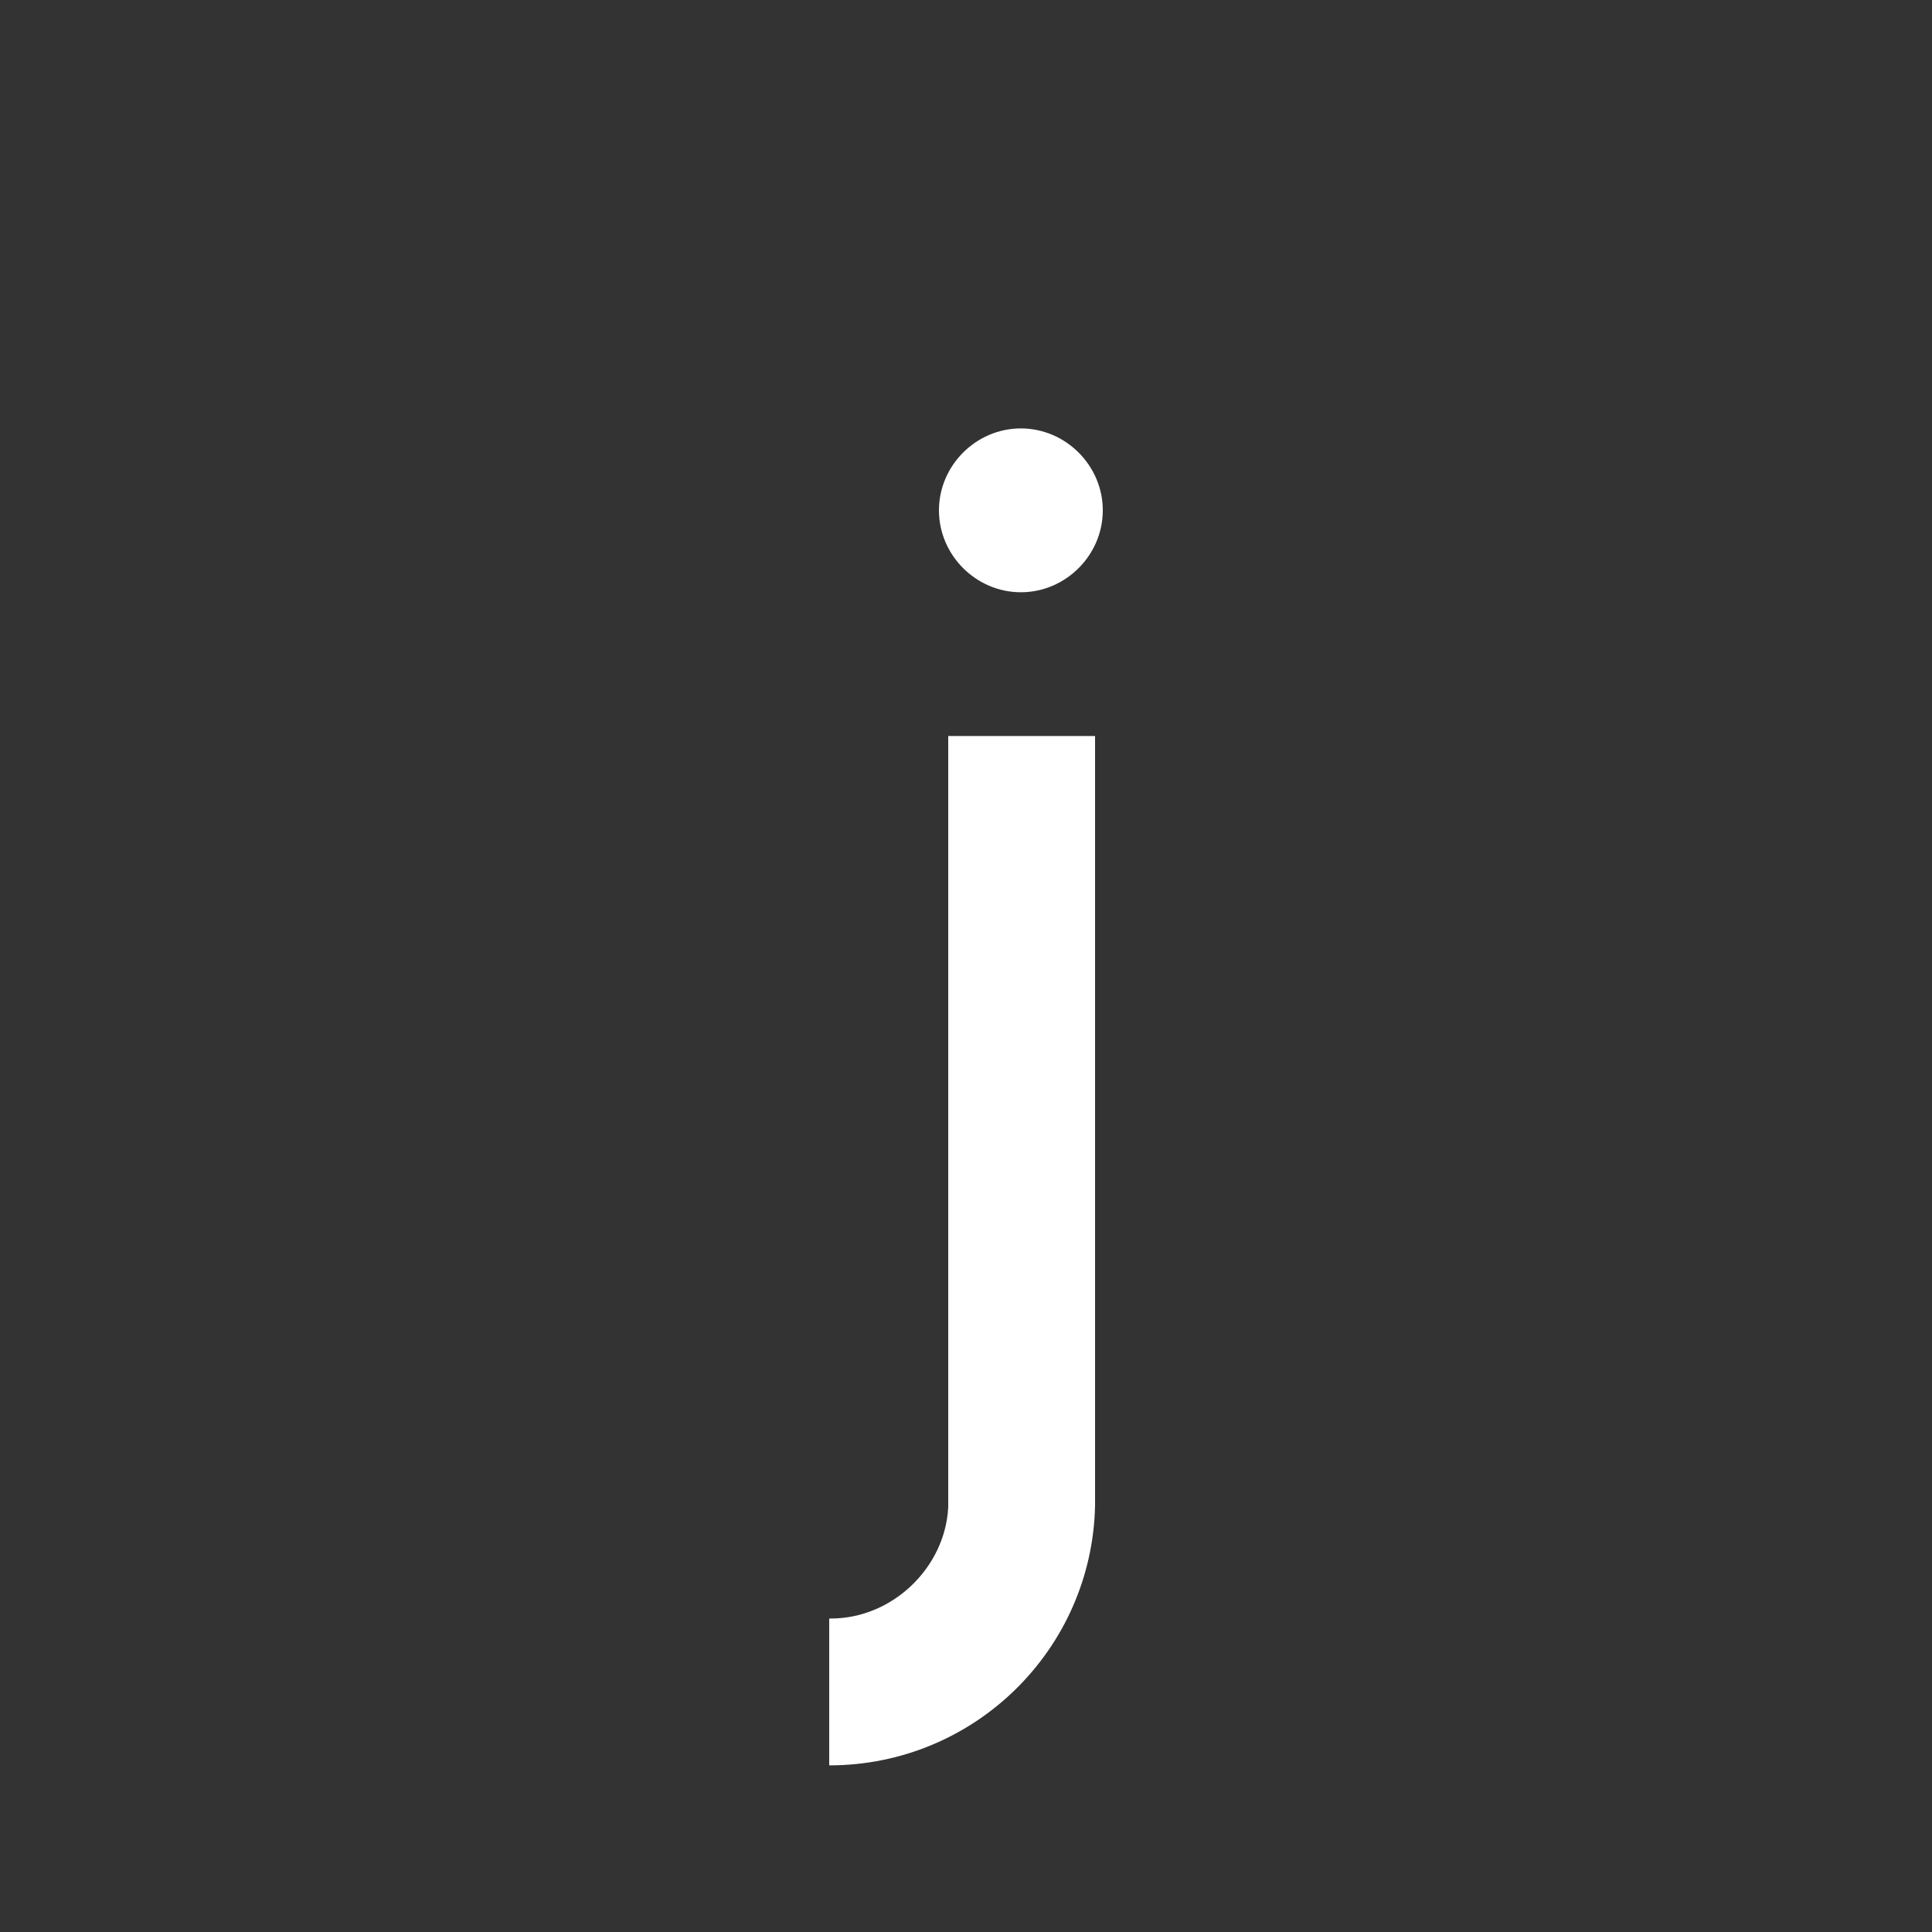 <?xml version="1.0" encoding="UTF-8"?><svg id="Layer_1" xmlns="http://www.w3.org/2000/svg" viewBox="0 0 1000 1000"><rect x="0" y="0" width="1000" height="1000" fill="#333333" stroke="none"/><path d="M429.2,913.75v-76h.8c32,0,59.2-26.4,60.8-57.6v-399.2h76v398.4c-1.6,74.4-62.4,134.4-137.6,134.4ZM429.2,913.75v.8-.8ZM486,264.15c0-23.2,19.2-42.4,42.4-42.4s42.4,19.2,42.4,42.4-19.2,42.4-42.4,42.4-42.4-19.2-42.4-42.4Z" style="fill:#fff;"/></svg>